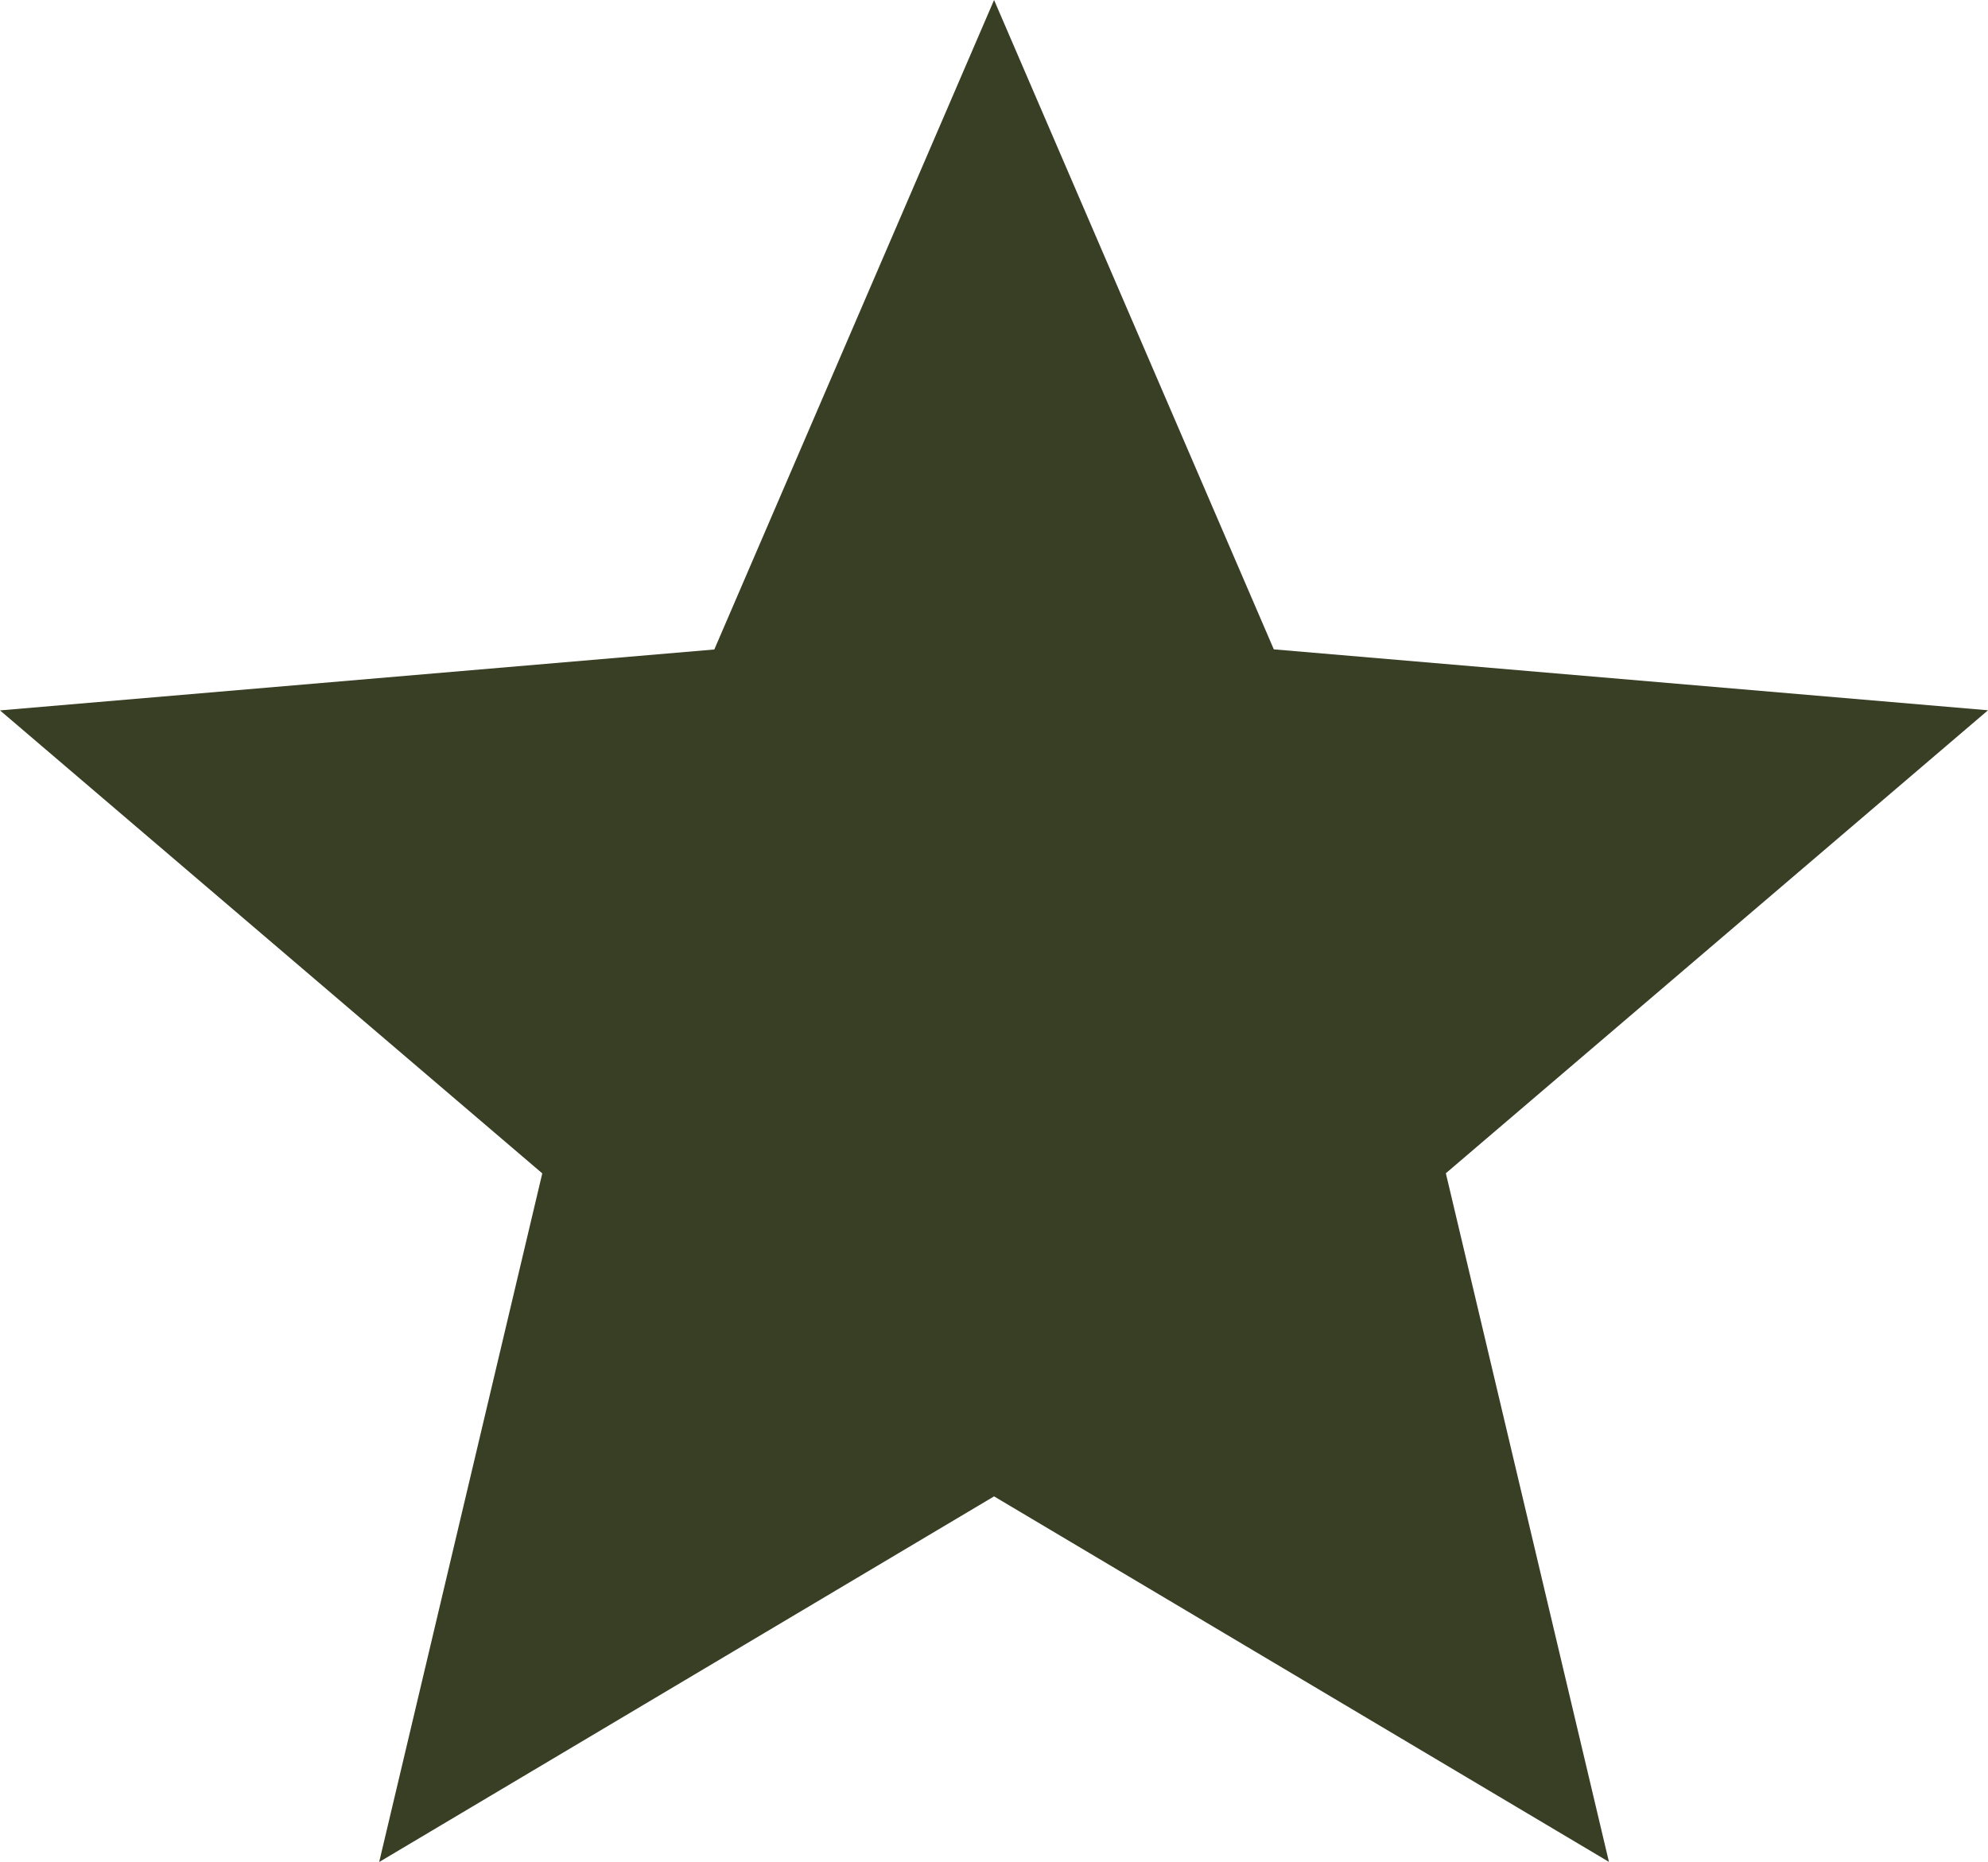 <?xml version="1.0" encoding="UTF-8"?> <svg xmlns="http://www.w3.org/2000/svg" width="269" height="252" viewBox="0 0 269 252" fill="none"><path d="M51.308 252L73.377 158.802L0 96.144L96.655 87.9L134.509 0L172.363 87.882L269 96.127L195.641 158.785L217.709 251.982L134.509 202.516L51.308 252Z" fill="#383F25"></path></svg> 